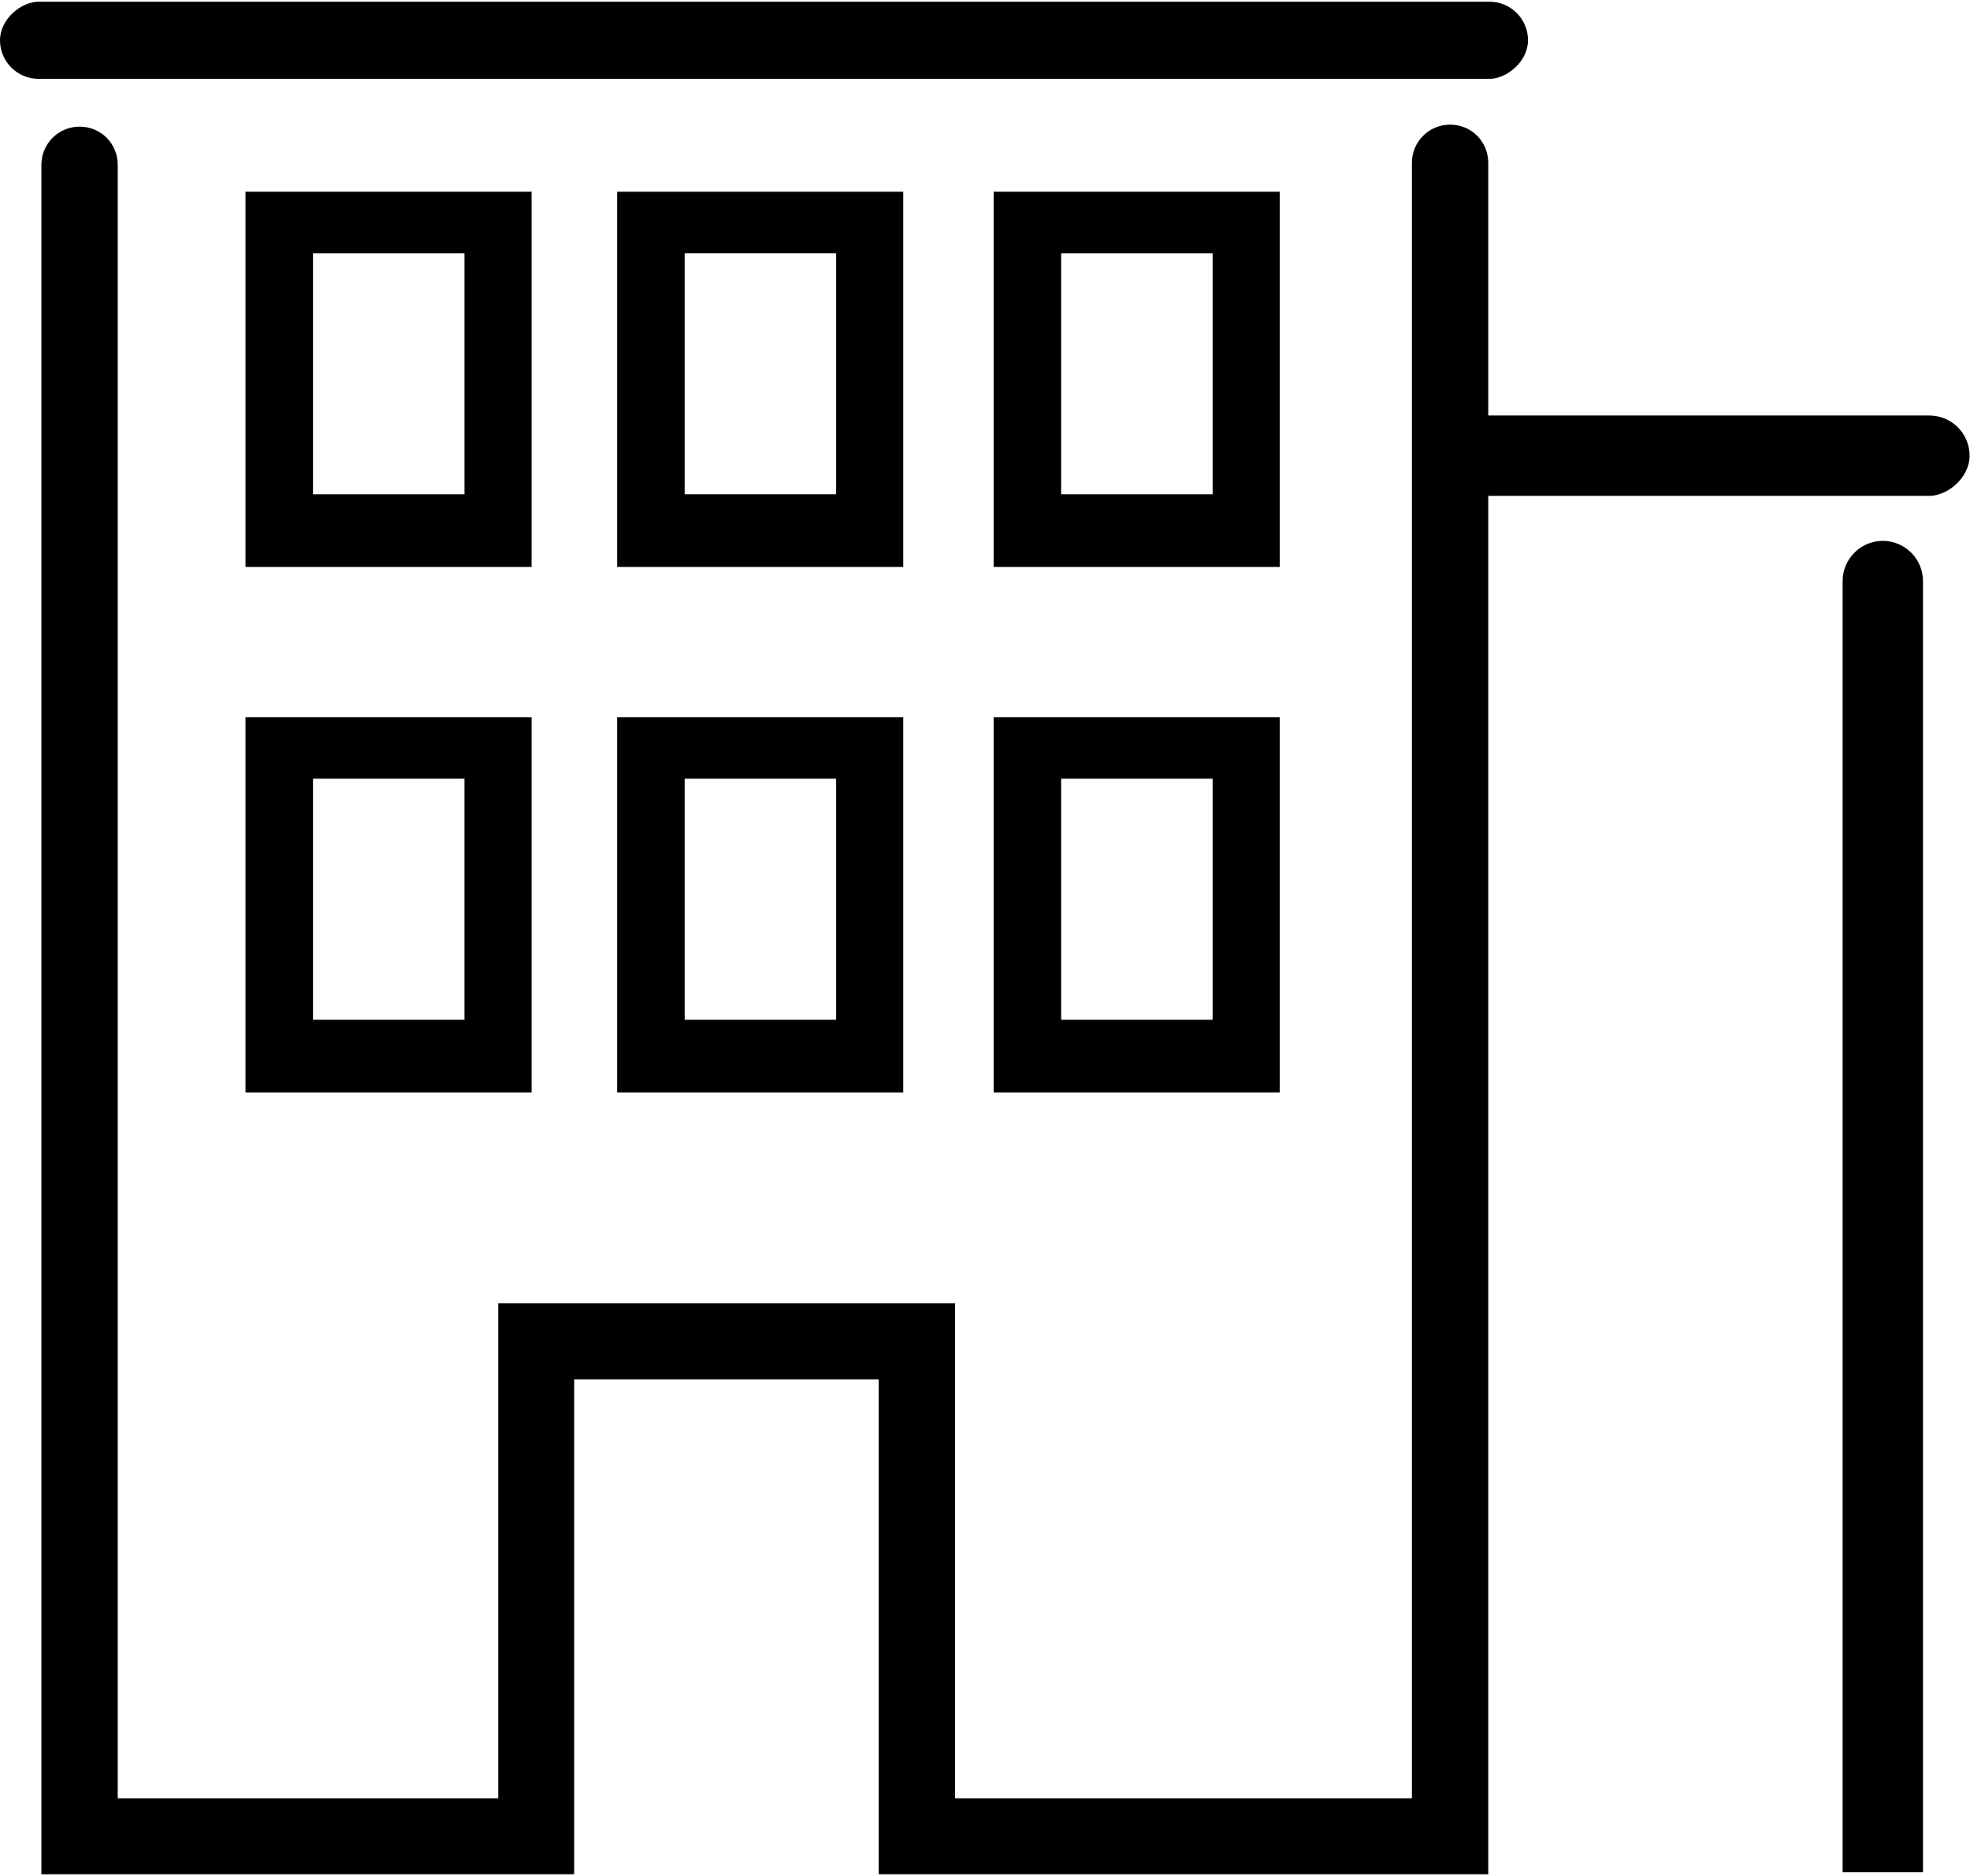 <?xml version="1.0" encoding="UTF-8"?>
<svg xmlns="http://www.w3.org/2000/svg" id="Ebene_1" viewBox="0 0 49.03 46.61" width="105" height="100"><g id="Expanded"><path d="M37.03,46.61h-15.16v-12.32h-7.58v12.32H1.03V4.06c0-.52,.42-.95,.95-.95s.95,.42,.95,.95V44.72H12.4v-12.32h11.37v12.32h11.37V4.01c0-.52,.42-.95,.95-.95s.95,.42,.95,.95V46.61Z"/></g><rect x="18.06" y="-18.06" width="1.92" height="38.03" rx=".96" ry=".96" transform="translate(19.97 -18.06) rotate(90)"/><rect x="41.36" y="4.64" width="2" height="13.33" rx="1" ry="1" transform="translate(53.66 -31.06) rotate(90)"/><path d="M45.85,13.42h2V45.56c0,.55-.45,1-1,1h0c-.55,0-1-.45-1-1V13.42h0Z" transform="translate(93.71 59.98) rotate(-180)"/><path d="M6.11,4.73V14.07h7.12V4.73H6.11Zm5.45,7.53h-3.77V6.26h3.77v6Z"/><path d="M6.11,17.81v9.34h7.12v-9.34H6.11Zm5.45,7.53h-3.77v-6h3.77v6Z"/><path d="M15.36,4.73V14.07h7.12V4.73h-7.12Zm5.45,7.53h-3.77V6.26h3.77v6Z"/><path d="M15.36,17.81v9.34h7.12v-9.34h-7.12Zm5.45,7.53h-3.77v-6h3.77v6Z"/><path d="M24.73,4.73V14.07h7.12V4.73h-7.12Zm5.45,7.53h-3.77V6.26h3.77v6Z"/><path d="M24.73,17.81v9.34h7.12v-9.34h-7.12Zm5.45,7.53h-3.77v-6h3.77v6Z"/></svg>
